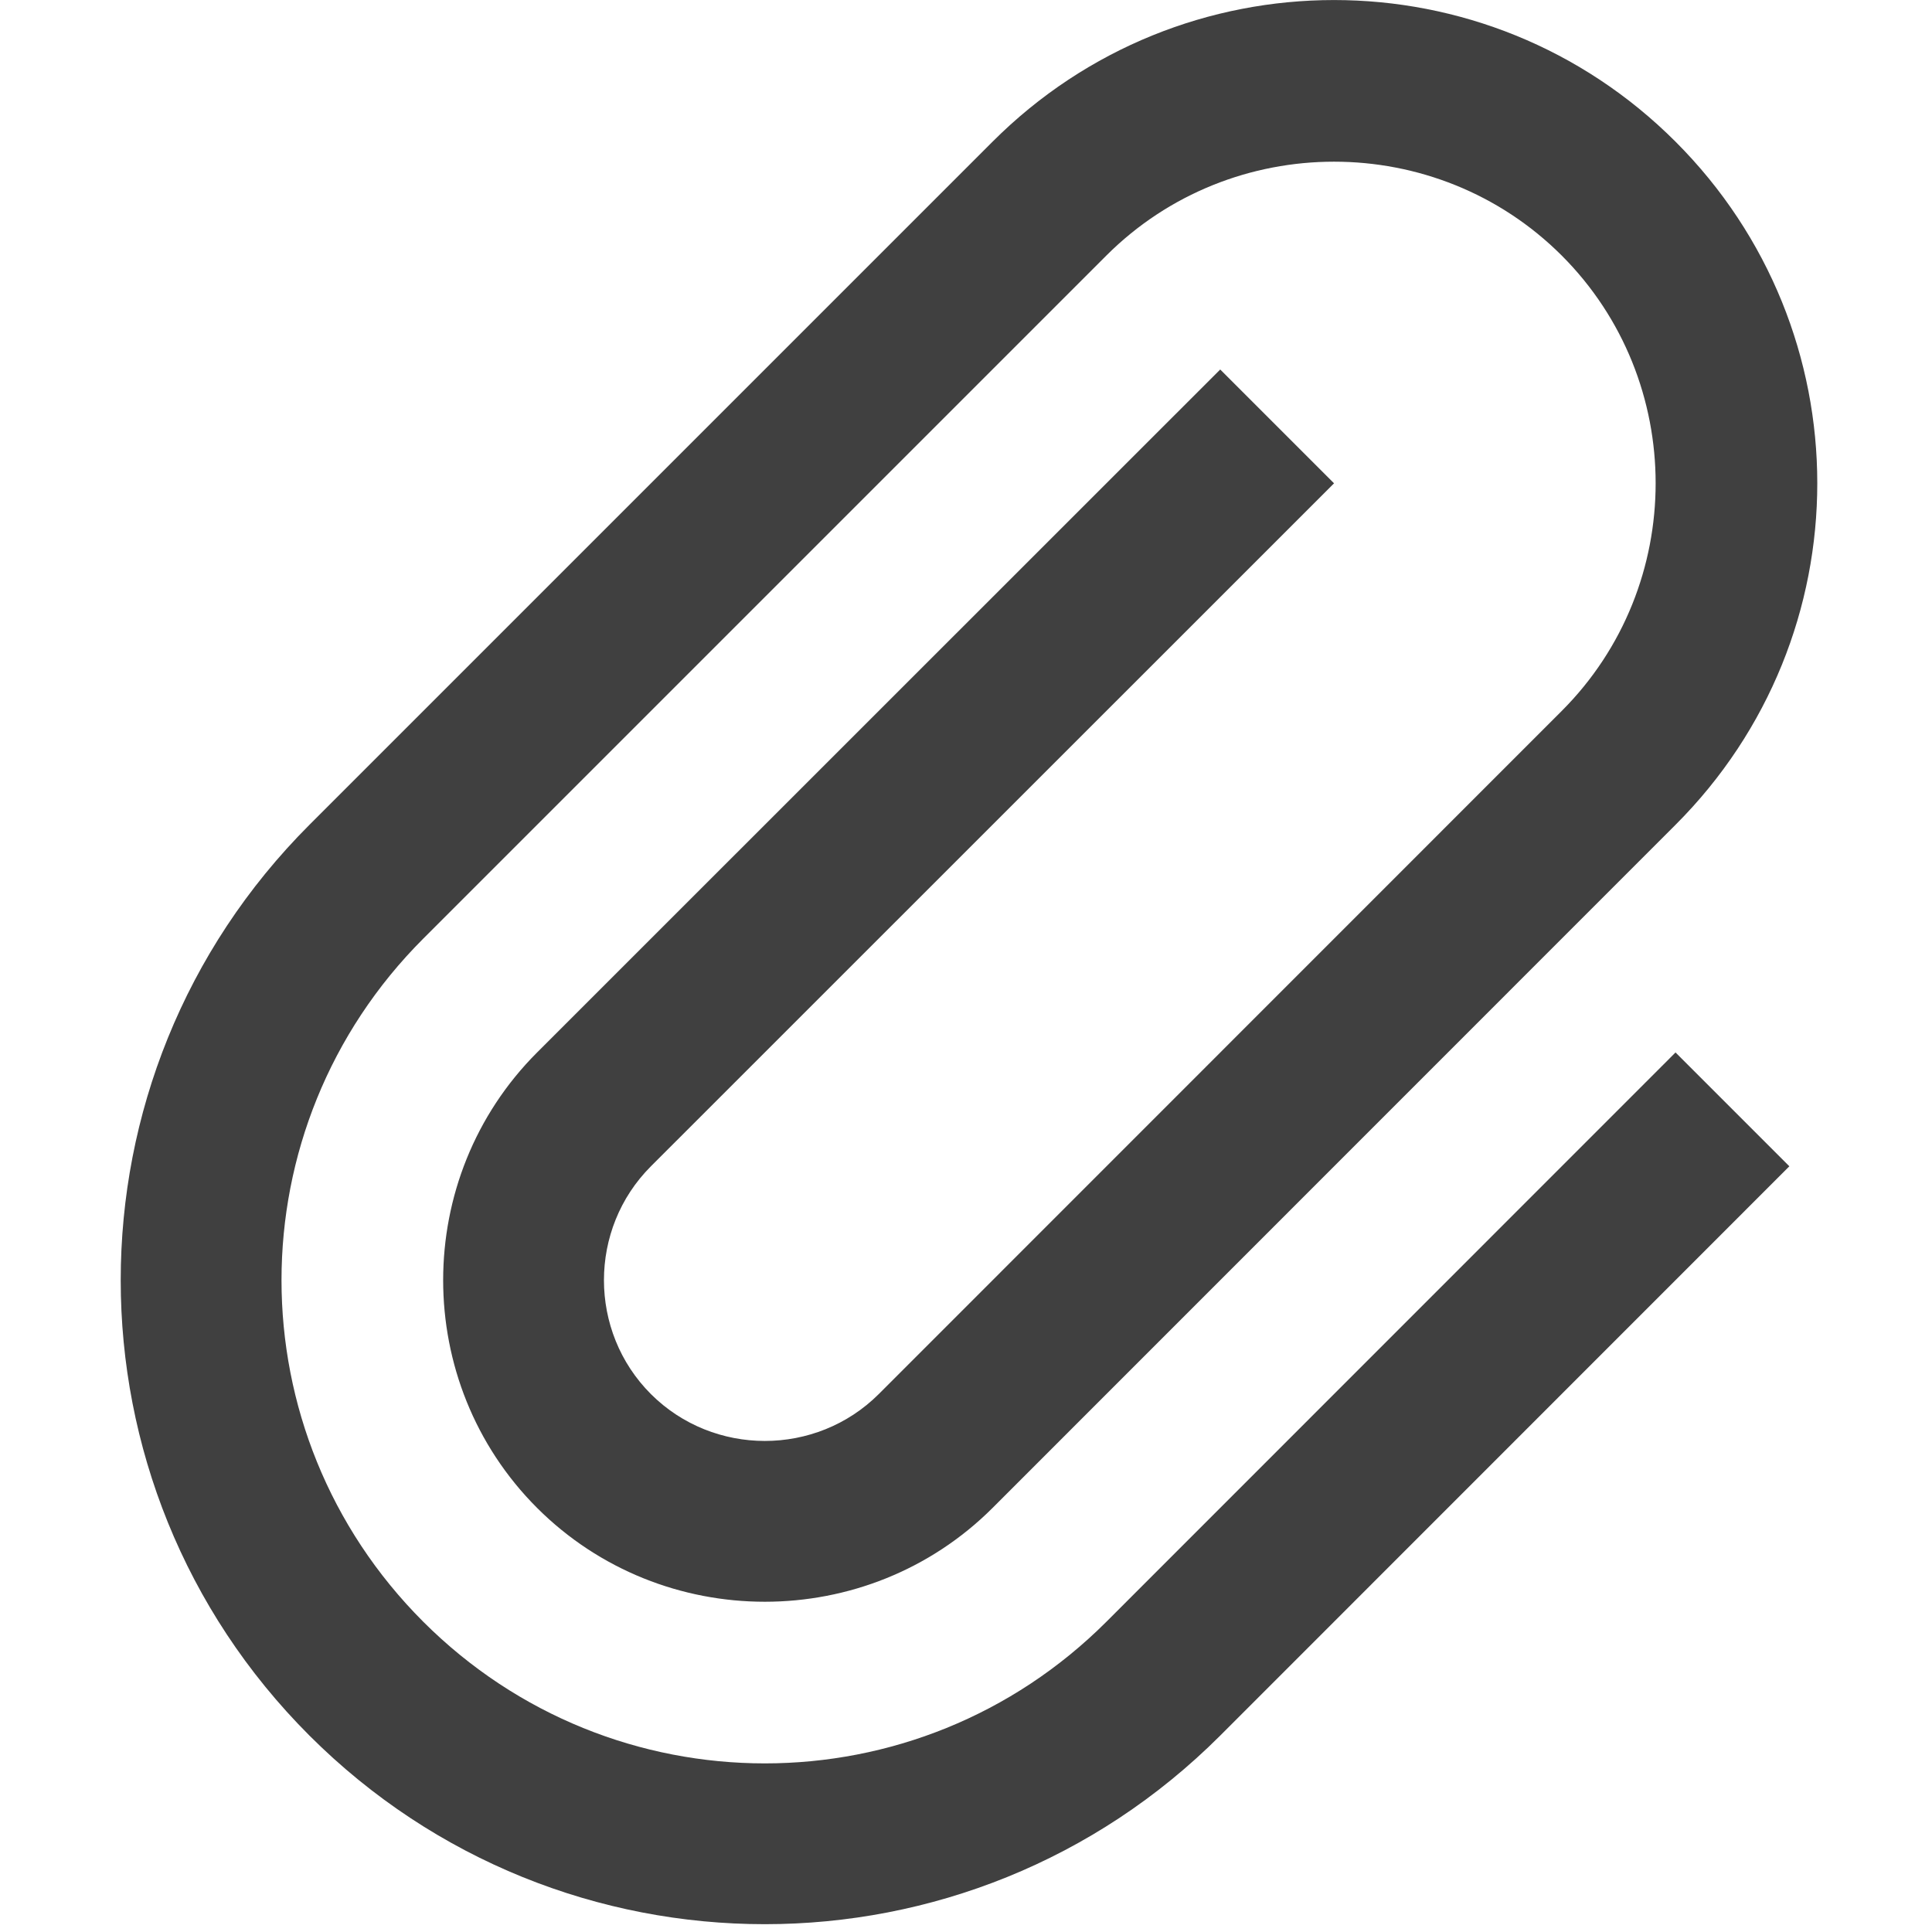 <svg width="12" height="12" viewBox="0 0 12 12" fill="none" xmlns="http://www.w3.org/2000/svg">
<g clip-path="url(#clip0_10_30)">
<path d="M7.579 10.78C6.016 12.342 3.485 12.342 1.922 10.78C0.359 9.217 0.359 6.686 1.922 5.123L6.165 0.88C7.338 -0.293 9.234 -0.293 10.407 0.88C11.581 2.054 11.581 3.949 10.407 5.123L6.165 9.366C5.387 10.143 4.114 10.143 3.336 9.366C2.558 8.588 2.558 7.315 3.336 6.537L7.579 2.295L8.286 3.002L4.043 7.244C3.654 7.633 3.654 8.27 4.043 8.659C4.432 9.047 5.069 9.047 5.458 8.659L9.7 4.416C10.478 3.638 10.478 2.365 9.7 1.587C8.922 0.81 7.65 0.81 6.872 1.587L2.629 5.83C1.455 7.004 1.455 8.899 2.629 10.073C3.803 11.246 5.698 11.246 6.872 10.073L10.407 6.537L11.114 7.244L7.579 10.78Z" fill="black" fill-opacity="0.75"/>
</g>
<defs>
<clipPath id="clip0_10_30">
<rect width="12" height="12" fill="white"/>
</clipPath>
</defs>
</svg>
